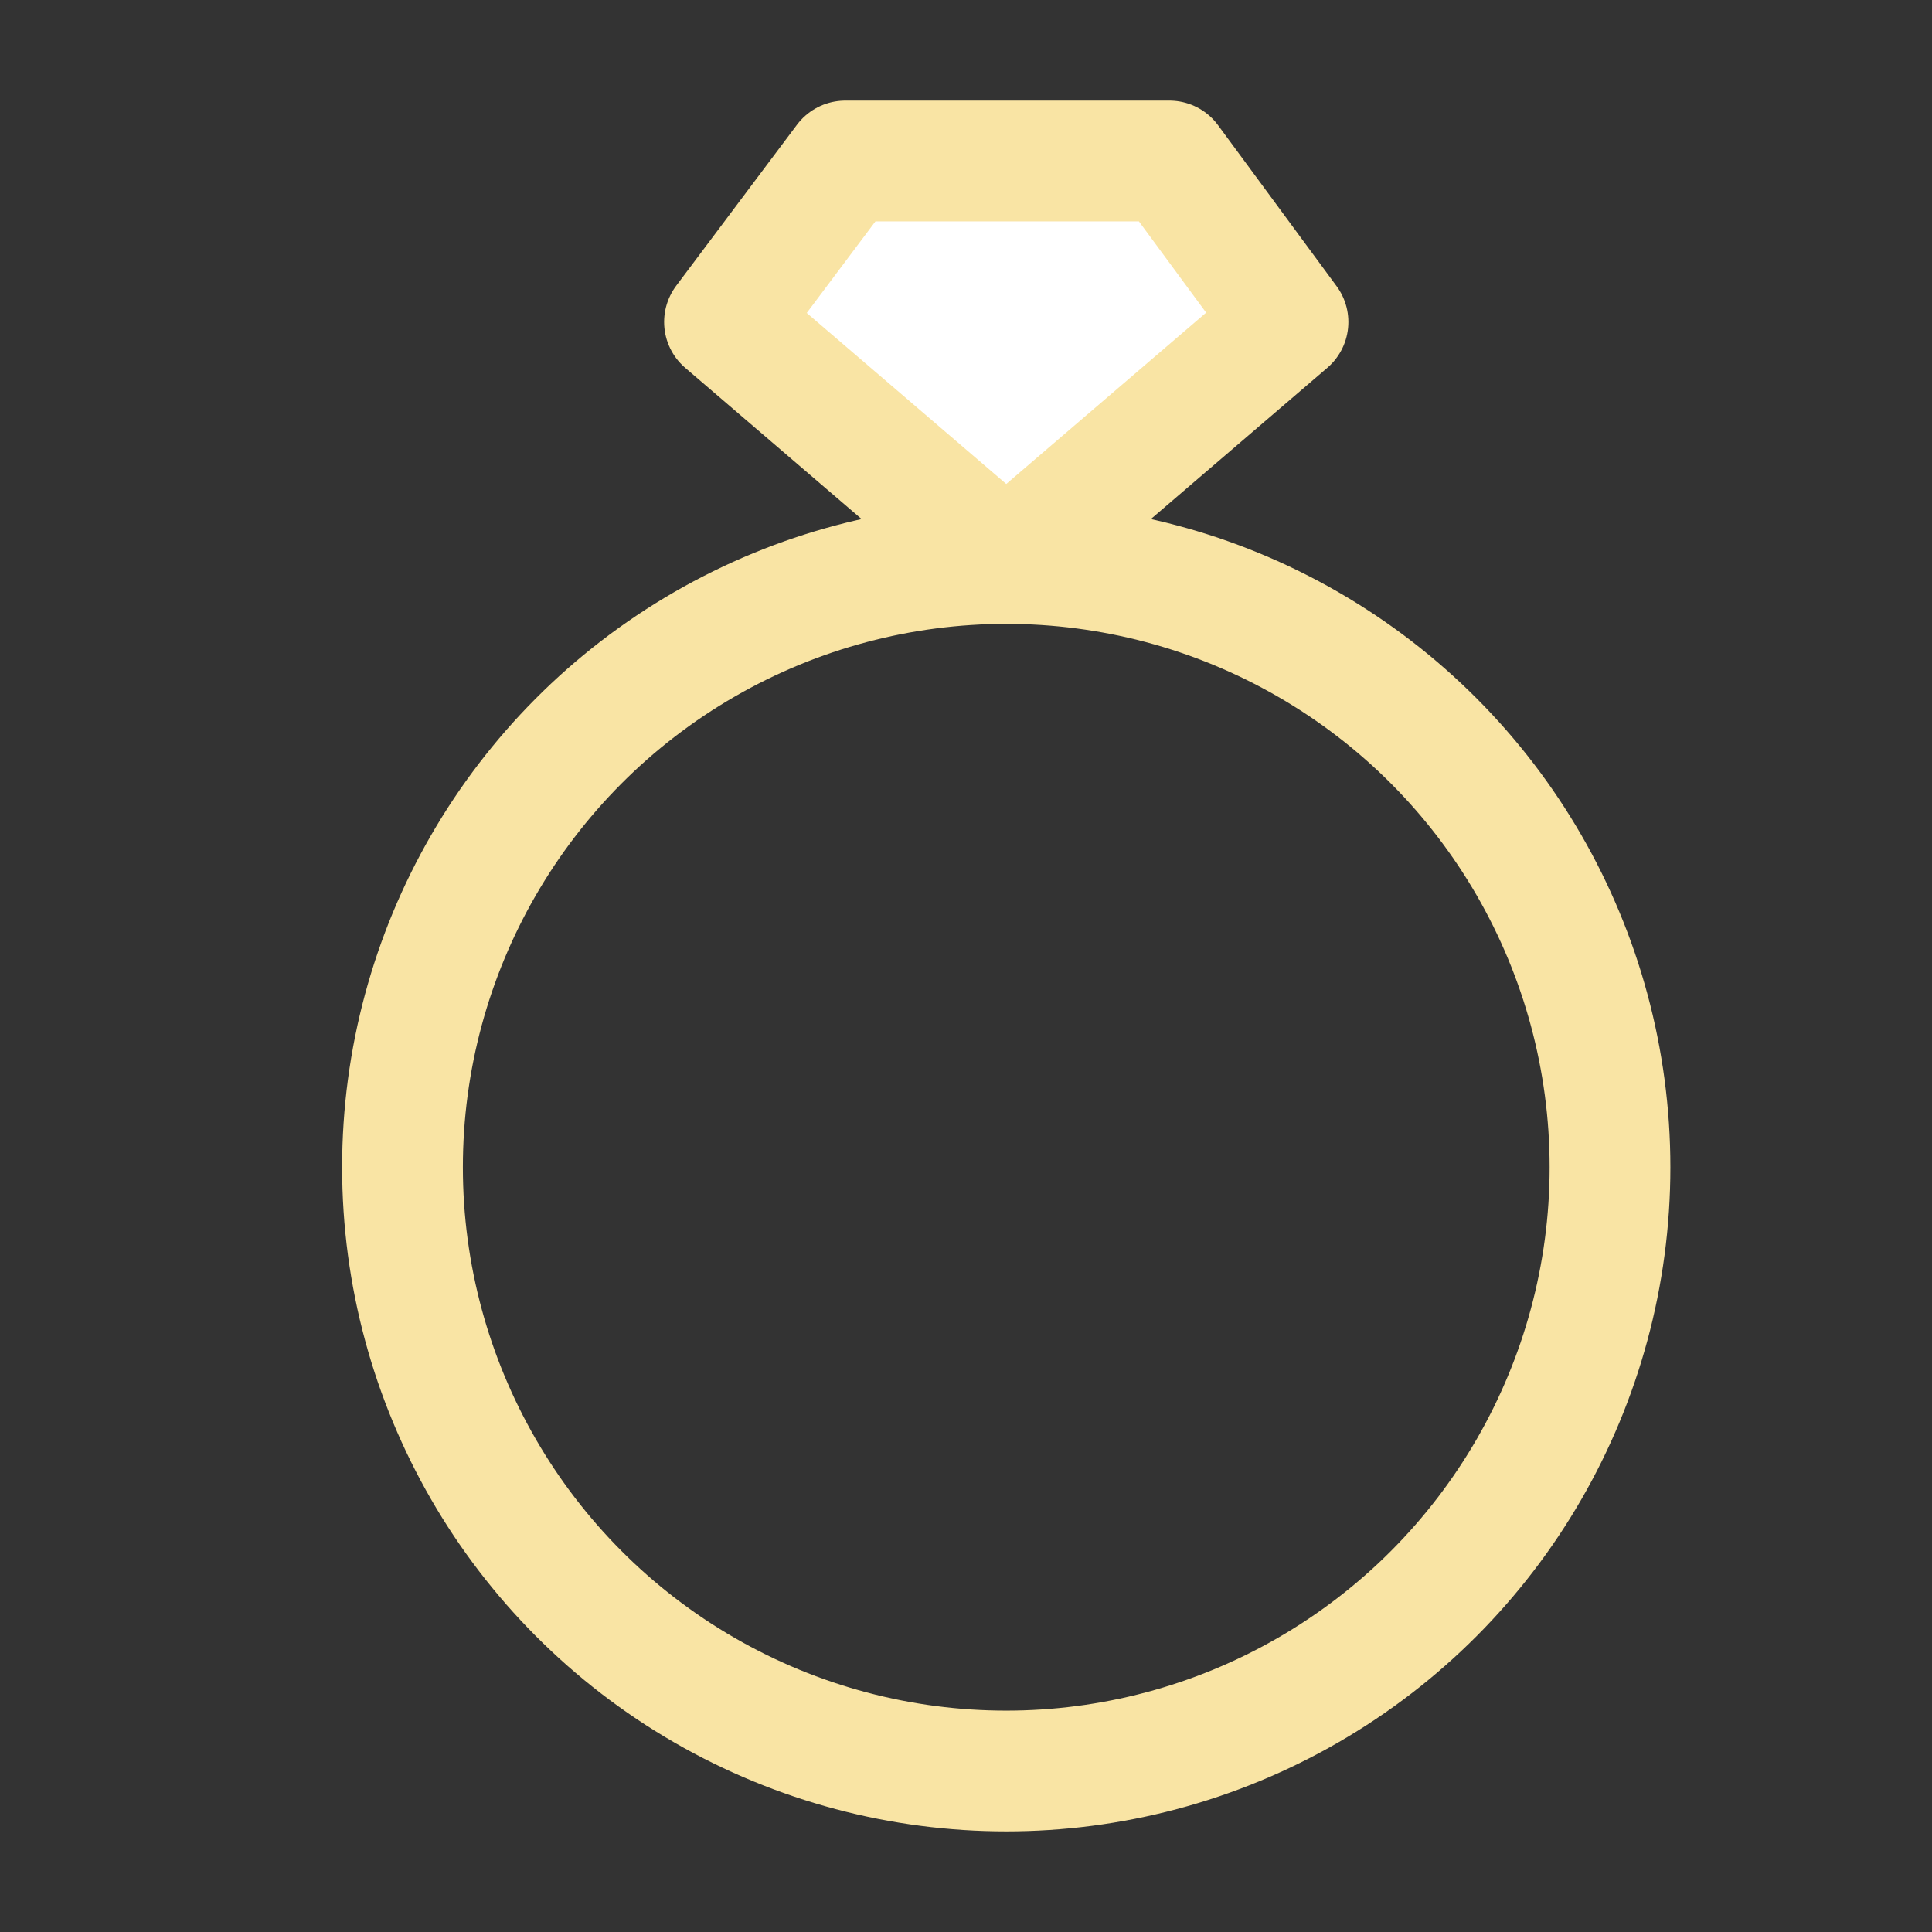 <?xml version="1.0" encoding="UTF-8"?><svg width="30" height="30" viewBox="0 0 48 48" fill="none" xmlns="http://www.w3.org/2000/svg"><rect x="0" y="0" width="48" height="48" fill="#333333" stroke="none"/><circle cx="25" cy="29" r="15" stroke="#f9e4a4" stroke-width="3" stroke-linecap="round" stroke-linejoin="round"/><path d="M18 8L21 4H25.134H29.054L32 8L25 14L18 8Z" fill="#fff" stroke="#f9e4a4" stroke-width="3" stroke-linecap="round" stroke-linejoin="round"/></svg>